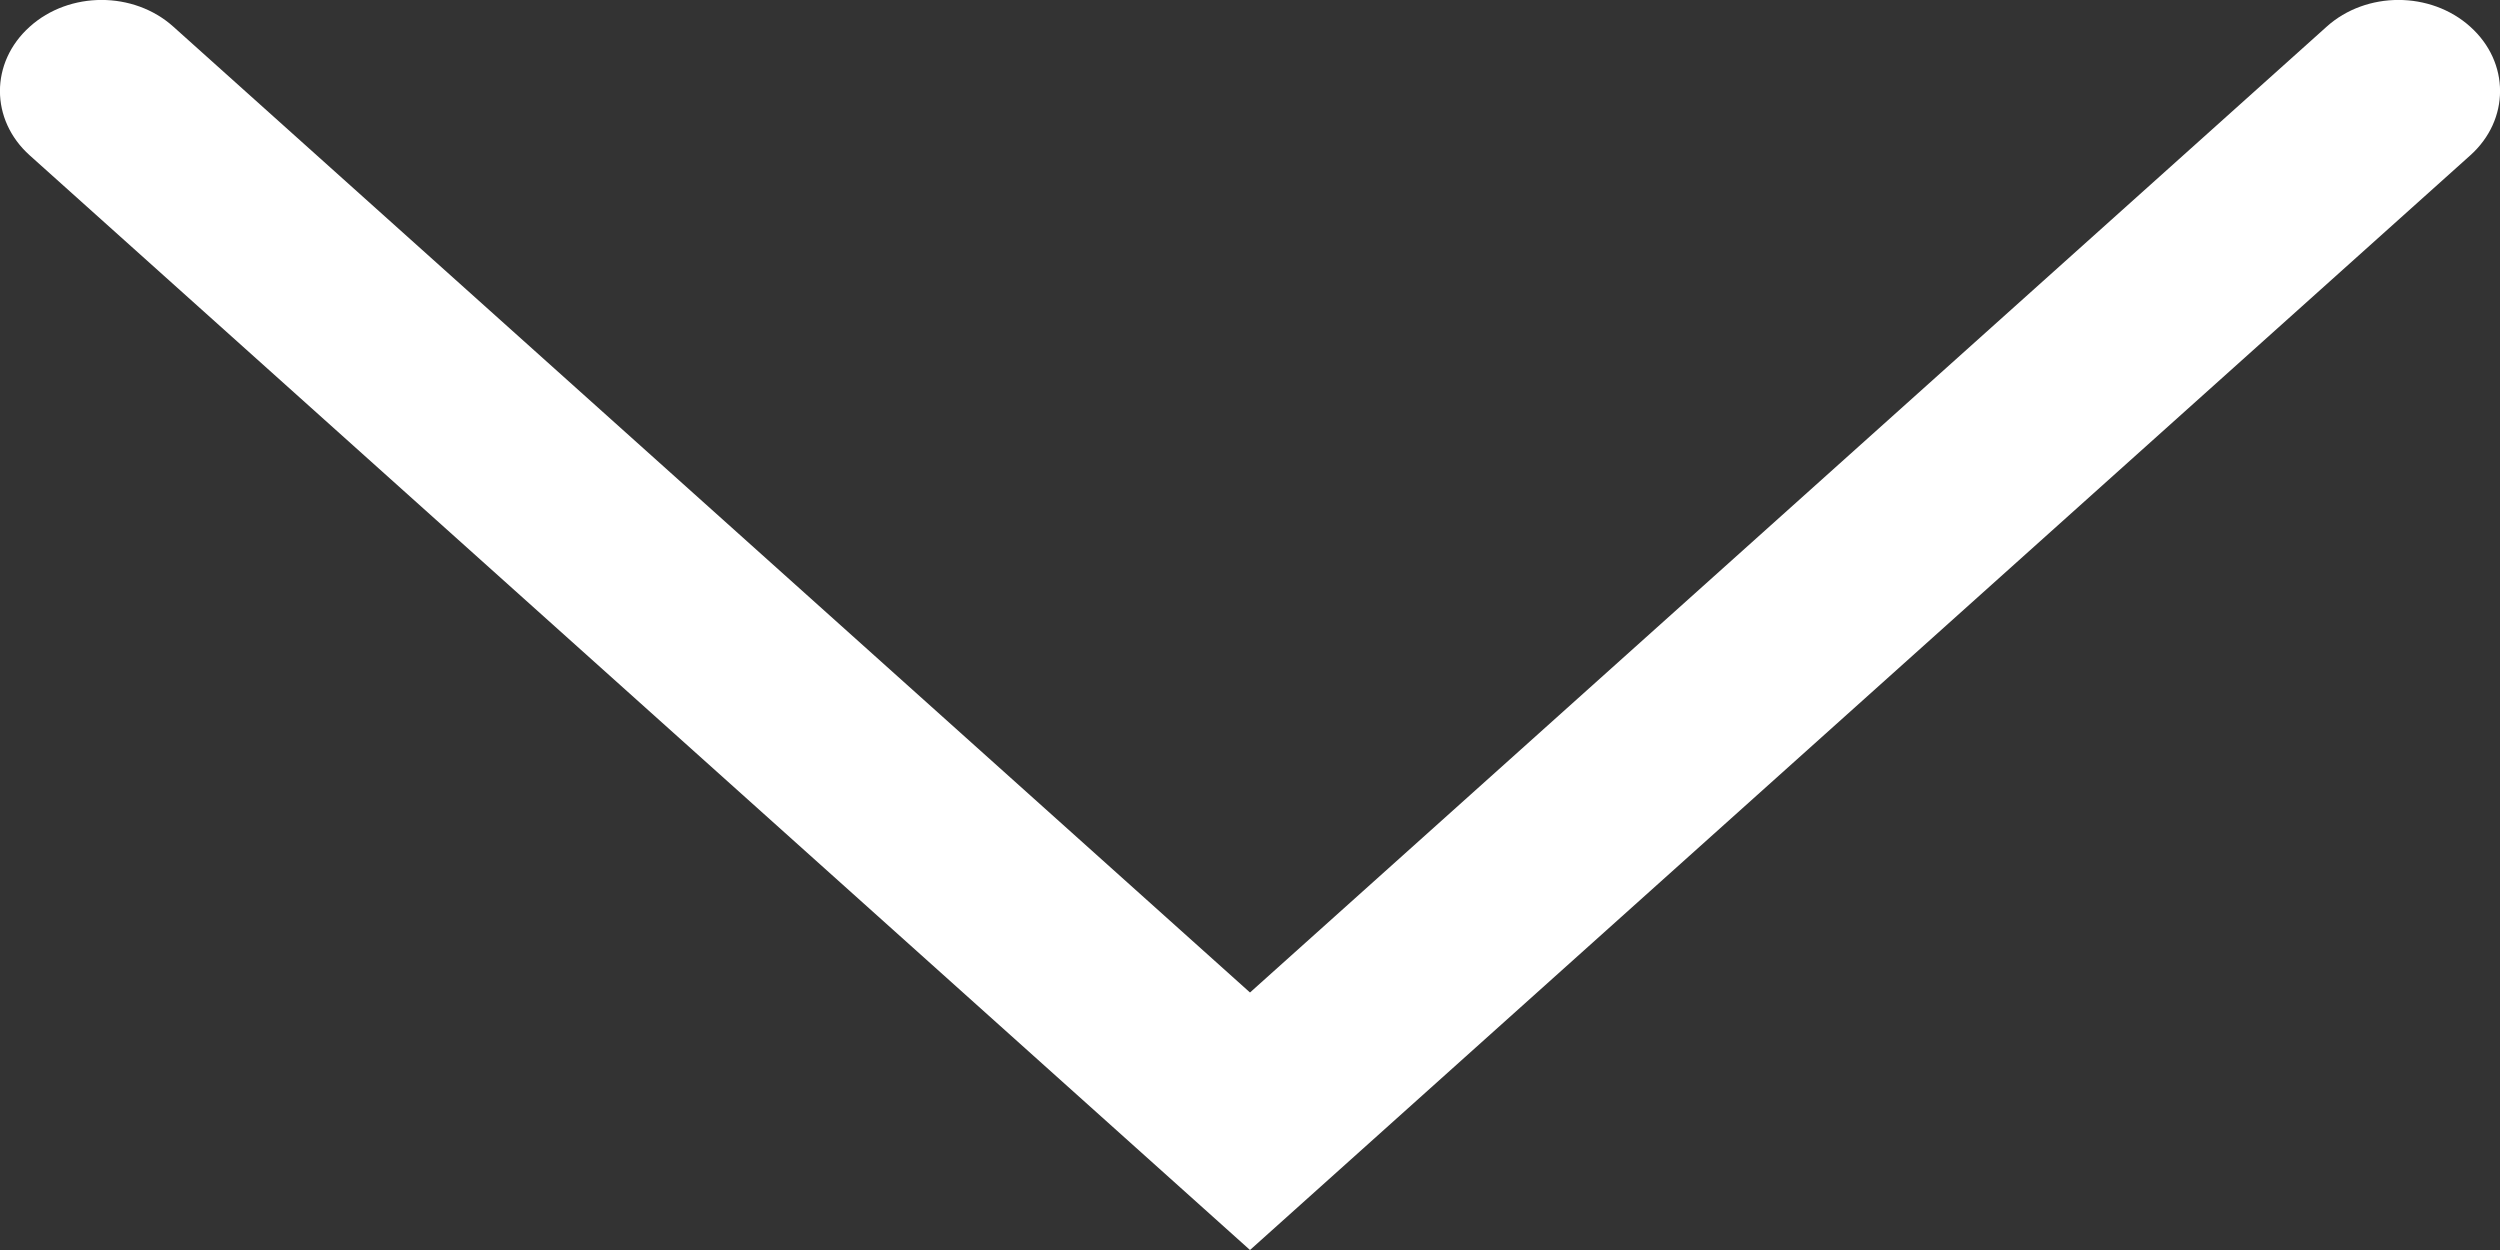 <svg width="12" height="6" viewBox="0 0 12 6" fill="none" xmlns="http://www.w3.org/2000/svg">
<rect x="0" y="0" width="12" height="6" fill="#333333" stroke="none"/>
<path id="Vector 1 (Stroke)" fill-rule="evenodd" clip-rule="evenodd" d="M0.143 0.128C0.333 -0.043 0.642 -0.043 0.832 0.128L6 4.764L11.168 0.128C11.358 -0.043 11.667 -0.043 11.857 0.128C12.048 0.299 12.048 0.575 11.857 0.746L6 6L0.143 0.746C-0.048 0.575 -0.048 0.299 0.143 0.128Z" fill="#ffffff"/>
</svg>
